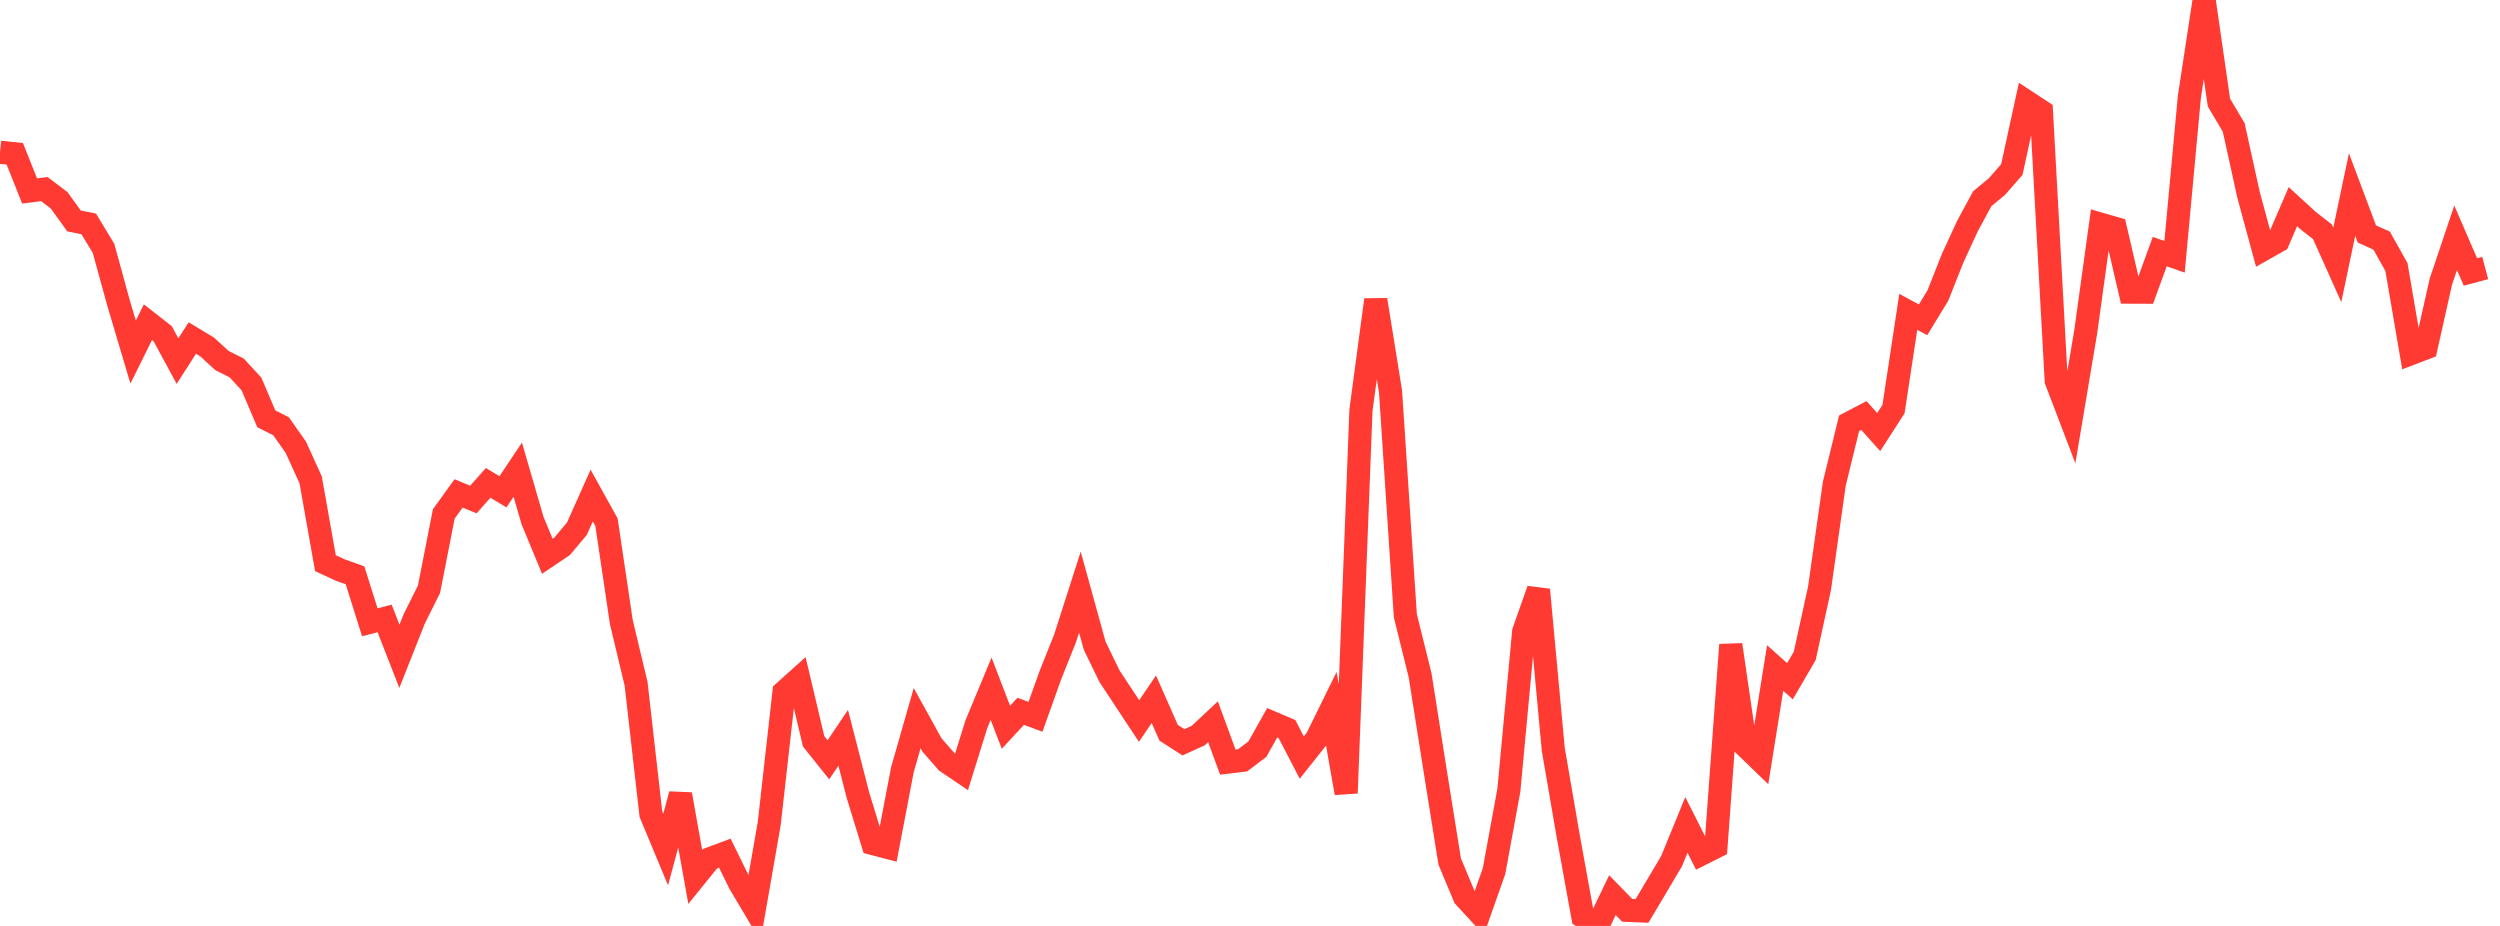 <?xml version="1.0" standalone="no"?><!DOCTYPE svg PUBLIC "-//W3C//DTD SVG 1.1//EN" "http://www.w3.org/Graphics/SVG/1.1/DTD/svg11.dtd"><svg width="135" height="50" viewBox="0 0 135 50" preserveAspectRatio="none" xmlns="http://www.w3.org/2000/svg" xmlns:xlink="http://www.w3.org/1999/xlink"><polyline points="0,8.222 0.799,8.306 1.598,10.311 2.396,10.211 3.195,10.817 3.994,11.929 4.793,12.091 5.592,13.416 6.391,16.327 7.189,19.011 7.988,17.399 8.787,18.024 9.586,19.5 10.385,18.253 11.183,18.734 11.982,19.467 12.781,19.87 13.58,20.734 14.379,22.614 15.178,23.02 15.976,24.155 16.775,25.911 17.574,30.412 18.373,30.781 19.172,31.068 19.97,33.604 20.769,33.395 21.568,35.441 22.367,33.422 23.166,31.82 23.964,27.752 24.763,26.645 25.562,26.974 26.361,26.076 27.16,26.557 27.959,25.363 28.757,28.109 29.556,30.039 30.355,29.501 31.154,28.55 31.953,26.76 32.751,28.199 33.55,33.584 34.349,36.926 35.148,43.958 35.947,45.875 36.746,42.894 37.544,47.355 38.343,46.369 39.142,46.071 39.941,47.701 40.74,49.047 41.538,44.475 42.337,37.368 43.136,36.652 43.935,40.03 44.734,41.029 45.533,39.84 46.331,42.947 47.13,45.549 47.929,45.758 48.728,41.573 49.527,38.781 50.325,40.226 51.124,41.139 51.923,41.679 52.722,39.113 53.521,37.192 54.32,39.273 55.118,38.41 55.917,38.707 56.716,36.471 57.515,34.469 58.314,31.975 59.112,34.867 59.911,36.512 60.71,37.725 61.509,38.935 62.308,37.759 63.107,39.57 63.905,40.084 64.704,39.721 65.503,38.973 66.302,41.153 67.101,41.057 67.899,40.454 68.698,39.029 69.497,39.369 70.296,40.909 71.095,39.904 71.893,38.28 72.692,42.827 73.491,22.163 74.29,16.189 75.089,21.144 75.888,33.244 76.686,36.466 77.485,41.532 78.284,46.524 79.083,48.431 79.882,49.3 80.68,47.031 81.479,42.667 82.278,34.107 83.077,31.846 83.876,40.46 84.675,45.102 85.473,49.5 86.272,50 87.071,48.338 87.87,49.158 88.669,49.189 89.467,47.848 90.266,46.499 91.065,44.547 91.864,46.126 92.663,45.725 93.462,34.817 94.26,40.292 95.059,41.065 95.858,36.071 96.657,36.788 97.456,35.419 98.254,31.768 99.053,26.118 99.852,22.857 100.651,22.439 101.45,23.333 102.249,22.092 103.047,16.839 103.846,17.269 104.645,15.958 105.444,13.94 106.243,12.205 107.041,10.733 107.84,10.069 108.639,9.154 109.438,5.49 110.237,6.014 111.036,20.557 111.834,22.648 112.633,17.891 113.432,12.106 114.231,12.338 115.03,15.775 115.828,15.778 116.627,13.586 117.426,13.866 118.225,5.242 119.024,0 119.822,5.536 120.621,6.883 121.42,10.518 122.219,13.464 123.018,13.013 123.817,11.159 124.615,11.893 125.414,12.517 126.213,14.303 127.012,10.507 127.811,12.635 128.609,12.993 129.408,14.421 130.207,19.087 131.006,18.782 131.805,15.216 132.604,12.84 133.402,14.684 134.201,14.472" fill="none" stroke="#ff3a33" stroke-width="1.25"/></svg>